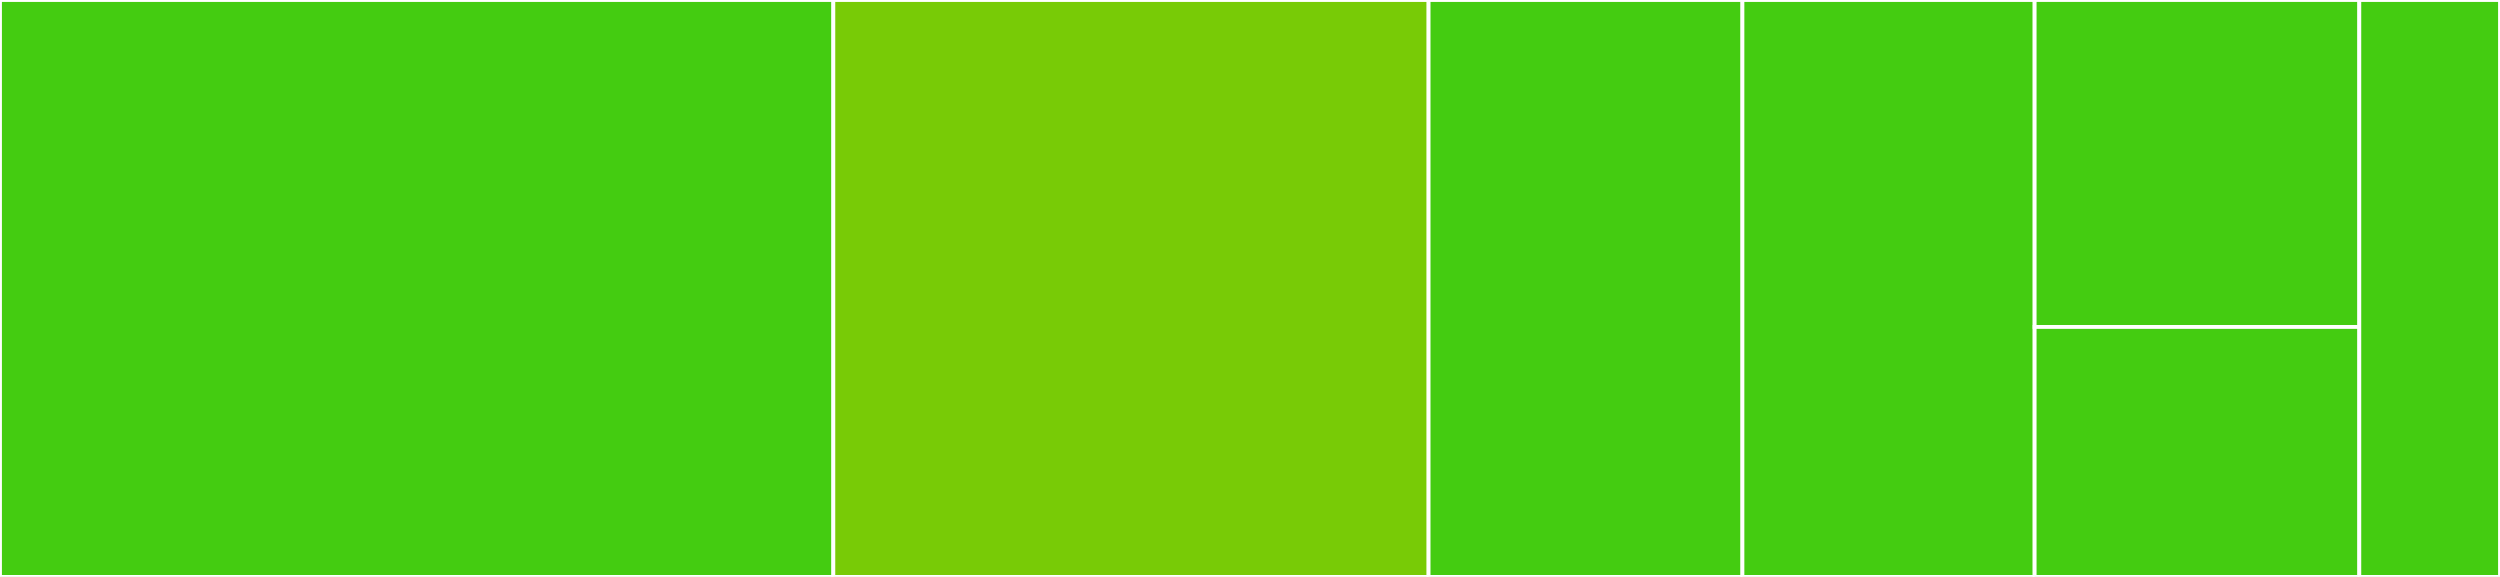<svg baseProfile="full" width="650" height="150" viewBox="0 0 650 150" version="1.1"
xmlns="http://www.w3.org/2000/svg" xmlns:ev="http://www.w3.org/2001/xml-events"
xmlns:xlink="http://www.w3.org/1999/xlink">

<rect x="0" y="0" width="650" height="150" fill="#333333" stroke="none"/>

<style>rect.s{mask:url(#mask);}</style>
<defs>
  <pattern id="white" width="4" height="4" patternUnits="userSpaceOnUse" patternTransform="rotate(45)">
    <rect width="2" height="2" transform="translate(0,0)" fill="white"></rect>
  </pattern>
  <mask id="mask">
    <rect x="0" y="0" width="100%" height="100%" fill="url(#white)"></rect>
  </mask>
</defs>

<rect x="0" y="0" width="216.667" height="150.0" fill="#4c1" stroke="white" stroke-width="1" class=" tooltipped" data-content="engine/nevergrad_optimizers.py"><title>engine/nevergrad_optimizers.py</title></rect>
<rect x="216.667" y="0" width="154.762" height="150.0" fill="#78cb06" stroke="white" stroke-width="1" class=" tooltipped" data-content="engine/parameter_translation.py"><title>engine/parameter_translation.py</title></rect>
<rect x="371.429" y="0" width="81.602" height="150.0" fill="#4c1" stroke="white" stroke-width="1" class=" tooltipped" data-content="mco/ng_mco.py"><title>mco/ng_mco.py</title></rect>
<rect x="453.03" y="0" width="75.974" height="150.0" fill="#4c1" stroke="white" stroke-width="1" class=" tooltipped" data-content="mco/ng_mco_communicator.py"><title>mco/ng_mco_communicator.py</title></rect>
<rect x="529.004" y="0" width="84.416" height="85" fill="#4c1" stroke="white" stroke-width="1" class=" tooltipped" data-content="mco/ng_mco_factory.py"><title>mco/ng_mco_factory.py</title></rect>
<rect x="529.004" y="85" width="84.416" height="65" fill="#4c1" stroke="white" stroke-width="1" class=" tooltipped" data-content="mco/ng_mco_model.py"><title>mco/ng_mco_model.py</title></rect>
<rect x="613.42" y="0" width="36.58" height="150" fill="#4c1" stroke="white" stroke-width="1" class=" tooltipped" data-content="nevergrad_plugin.py"><title>nevergrad_plugin.py</title></rect>
</svg>